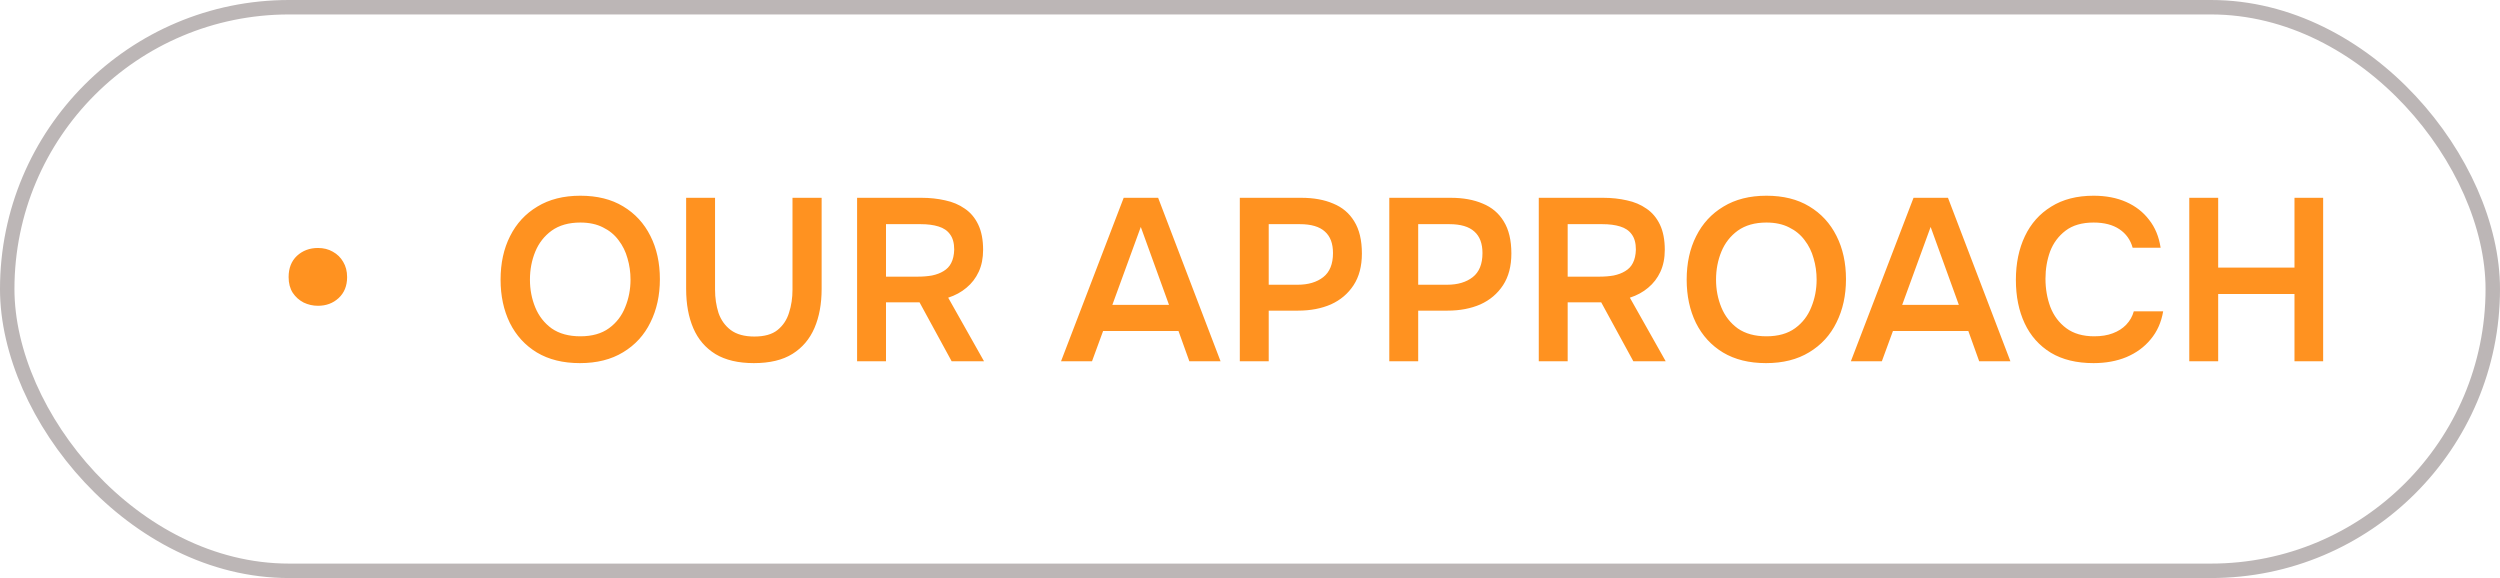 <svg xmlns="http://www.w3.org/2000/svg" width="173" height="40" viewBox="0 0 173 40" fill="none"><rect x="0.5" y="0.5" width="172" height="39" rx="19.5" stroke="#BCB6B6"></rect><path d="M22.004 21.16C21.652 21.16 21.322 21.085 21.012 20.936C20.703 20.776 20.452 20.552 20.26 20.264C20.068 19.965 19.972 19.603 19.972 19.176C19.972 18.557 20.164 18.067 20.548 17.704C20.943 17.341 21.428 17.16 22.004 17.16C22.388 17.16 22.73 17.245 23.028 17.416C23.338 17.587 23.578 17.821 23.748 18.12C23.93 18.419 24.02 18.771 24.02 19.176C24.02 19.784 23.823 20.269 23.428 20.632C23.044 20.984 22.57 21.16 22.004 21.16ZM40.128 25.128C38.965 25.128 37.973 24.883 37.152 24.392C36.341 23.901 35.717 23.219 35.28 22.344C34.853 21.469 34.64 20.472 34.64 19.352C34.64 18.211 34.859 17.208 35.296 16.344C35.733 15.469 36.363 14.787 37.184 14.296C38.005 13.795 38.997 13.544 40.16 13.544C41.323 13.544 42.309 13.789 43.12 14.28C43.941 14.771 44.571 15.453 45.008 16.328C45.445 17.192 45.664 18.189 45.664 19.32C45.664 20.44 45.445 21.437 45.008 22.312C44.581 23.187 43.952 23.875 43.12 24.376C42.299 24.877 41.301 25.128 40.128 25.128ZM40.16 23.272C40.971 23.272 41.632 23.085 42.144 22.712C42.656 22.339 43.029 21.853 43.264 21.256C43.509 20.659 43.632 20.024 43.632 19.352C43.632 18.84 43.563 18.349 43.424 17.88C43.296 17.411 43.088 16.989 42.8 16.616C42.523 16.243 42.165 15.949 41.728 15.736C41.291 15.512 40.768 15.4 40.16 15.4C39.36 15.4 38.699 15.587 38.176 15.96C37.664 16.333 37.285 16.819 37.04 17.416C36.795 18.013 36.672 18.659 36.672 19.352C36.672 20.035 36.795 20.675 37.04 21.272C37.285 21.869 37.664 22.355 38.176 22.728C38.699 23.091 39.36 23.272 40.16 23.272ZM52.169 25.128C51.092 25.128 50.206 24.92 49.513 24.504C48.819 24.077 48.307 23.48 47.977 22.712C47.646 21.944 47.481 21.037 47.481 19.992V13.688H49.481V20.04C49.481 20.616 49.561 21.155 49.721 21.656C49.892 22.147 50.174 22.541 50.569 22.84C50.974 23.139 51.518 23.288 52.201 23.288C52.894 23.288 53.428 23.139 53.801 22.84C54.185 22.531 54.452 22.131 54.601 21.64C54.761 21.149 54.841 20.616 54.841 20.04V13.688H56.857V19.992C56.857 21.027 56.691 21.928 56.361 22.696C56.03 23.464 55.523 24.061 54.841 24.488C54.158 24.915 53.267 25.128 52.169 25.128ZM59.311 25V13.688H63.775C64.351 13.688 64.895 13.747 65.407 13.864C65.919 13.971 66.372 14.163 66.767 14.44C67.162 14.707 67.471 15.075 67.695 15.544C67.919 16.013 68.031 16.595 68.031 17.288C68.031 17.864 67.93 18.371 67.727 18.808C67.524 19.245 67.242 19.613 66.879 19.912C66.527 20.211 66.106 20.44 65.615 20.6L68.095 25H65.855L63.631 20.92H61.311V25H59.311ZM61.311 19.144H63.503C63.865 19.144 64.196 19.117 64.495 19.064C64.804 19 65.071 18.899 65.295 18.76C65.529 18.621 65.706 18.435 65.823 18.2C65.951 17.955 66.02 17.645 66.031 17.272C66.031 16.824 65.935 16.472 65.743 16.216C65.561 15.96 65.295 15.779 64.943 15.672C64.602 15.565 64.191 15.512 63.711 15.512H61.311V19.144ZM73.423 25L77.759 13.688H80.143L84.463 25H82.303L81.551 22.904H76.335L75.567 25H73.423ZM76.975 21.096H80.895L78.943 15.704L76.975 21.096ZM85.795 25V13.688H90.051C90.905 13.688 91.641 13.821 92.259 14.088C92.889 14.344 93.374 14.755 93.715 15.32C94.067 15.885 94.243 16.627 94.243 17.544C94.243 18.419 94.051 19.149 93.667 19.736C93.283 20.323 92.761 20.765 92.099 21.064C91.438 21.352 90.681 21.496 89.827 21.496H87.795V25H85.795ZM87.795 19.704H89.795C90.531 19.704 91.123 19.528 91.571 19.176C92.019 18.824 92.243 18.269 92.243 17.512C92.243 16.851 92.057 16.355 91.683 16.024C91.31 15.683 90.734 15.512 89.955 15.512H87.795V19.704ZM96.139 25V13.688H100.395C101.248 13.688 101.984 13.821 102.603 14.088C103.232 14.344 103.718 14.755 104.059 15.32C104.411 15.885 104.587 16.627 104.587 17.544C104.587 18.419 104.395 19.149 104.011 19.736C103.627 20.323 103.104 20.765 102.443 21.064C101.782 21.352 101.024 21.496 100.171 21.496H98.139V25H96.139ZM98.139 19.704H100.139C100.875 19.704 101.467 19.528 101.915 19.176C102.363 18.824 102.587 18.269 102.587 17.512C102.587 16.851 102.4 16.355 102.027 16.024C101.654 15.683 101.078 15.512 100.299 15.512H98.139V19.704ZM106.483 25V13.688H110.947C111.523 13.688 112.067 13.747 112.579 13.864C113.091 13.971 113.544 14.163 113.939 14.44C114.333 14.707 114.643 15.075 114.867 15.544C115.091 16.013 115.203 16.595 115.203 17.288C115.203 17.864 115.101 18.371 114.899 18.808C114.696 19.245 114.413 19.613 114.051 19.912C113.699 20.211 113.277 20.44 112.787 20.6L115.267 25H113.027L110.803 20.92H108.483V25H106.483ZM108.483 19.144H110.675C111.037 19.144 111.368 19.117 111.667 19.064C111.976 19 112.243 18.899 112.467 18.76C112.701 18.621 112.877 18.435 112.995 18.2C113.123 17.955 113.192 17.645 113.203 17.272C113.203 16.824 113.107 16.472 112.915 16.216C112.733 15.96 112.467 15.779 112.115 15.672C111.773 15.565 111.363 15.512 110.883 15.512H108.483V19.144ZM122.206 25.128C121.043 25.128 120.051 24.883 119.23 24.392C118.419 23.901 117.795 23.219 117.358 22.344C116.931 21.469 116.718 20.472 116.718 19.352C116.718 18.211 116.937 17.208 117.374 16.344C117.811 15.469 118.441 14.787 119.262 14.296C120.083 13.795 121.075 13.544 122.238 13.544C123.401 13.544 124.387 13.789 125.198 14.28C126.019 14.771 126.649 15.453 127.086 16.328C127.523 17.192 127.742 18.189 127.742 19.32C127.742 20.44 127.523 21.437 127.086 22.312C126.659 23.187 126.03 23.875 125.198 24.376C124.377 24.877 123.379 25.128 122.206 25.128ZM122.238 23.272C123.049 23.272 123.71 23.085 124.222 22.712C124.734 22.339 125.107 21.853 125.342 21.256C125.587 20.659 125.71 20.024 125.71 19.352C125.71 18.84 125.641 18.349 125.502 17.88C125.374 17.411 125.166 16.989 124.878 16.616C124.601 16.243 124.243 15.949 123.806 15.736C123.369 15.512 122.846 15.4 122.238 15.4C121.438 15.4 120.777 15.587 120.254 15.96C119.742 16.333 119.363 16.819 119.118 17.416C118.873 18.013 118.75 18.659 118.75 19.352C118.75 20.035 118.873 20.675 119.118 21.272C119.363 21.869 119.742 22.355 120.254 22.728C120.777 23.091 121.438 23.272 122.238 23.272ZM128.08 25L132.416 13.688H134.8L139.12 25H136.96L136.208 22.904H130.992L130.224 25H128.08ZM131.632 21.096H135.552L133.6 15.704L131.632 21.096ZM144.875 25.128C143.702 25.128 142.715 24.888 141.915 24.408C141.115 23.917 140.513 23.24 140.107 22.376C139.702 21.512 139.499 20.509 139.499 19.368C139.499 18.227 139.707 17.219 140.123 16.344C140.539 15.469 141.147 14.787 141.947 14.296C142.747 13.795 143.723 13.544 144.875 13.544C145.729 13.544 146.481 13.688 147.131 13.976C147.782 14.264 148.31 14.675 148.715 15.208C149.131 15.731 149.398 16.376 149.515 17.144H147.579C147.43 16.6 147.126 16.173 146.667 15.864C146.209 15.555 145.611 15.4 144.875 15.4C144.075 15.4 143.43 15.587 142.939 15.96C142.449 16.333 142.091 16.813 141.867 17.4C141.654 17.987 141.547 18.616 141.547 19.288C141.547 19.981 141.659 20.632 141.883 21.24C142.118 21.848 142.486 22.339 142.987 22.712C143.489 23.085 144.134 23.272 144.923 23.272C145.414 23.272 145.841 23.203 146.203 23.064C146.577 22.925 146.886 22.728 147.131 22.472C147.387 22.205 147.563 21.896 147.659 21.544H149.691C149.563 22.301 149.275 22.947 148.827 23.48C148.39 24.013 147.83 24.424 147.147 24.712C146.475 24.989 145.718 25.128 144.875 25.128ZM151.498 25V13.688H153.498V18.52H158.778V13.688H160.762V25H158.778V20.344H153.498V25H151.498Z" fill="#FF9220"></path></svg>